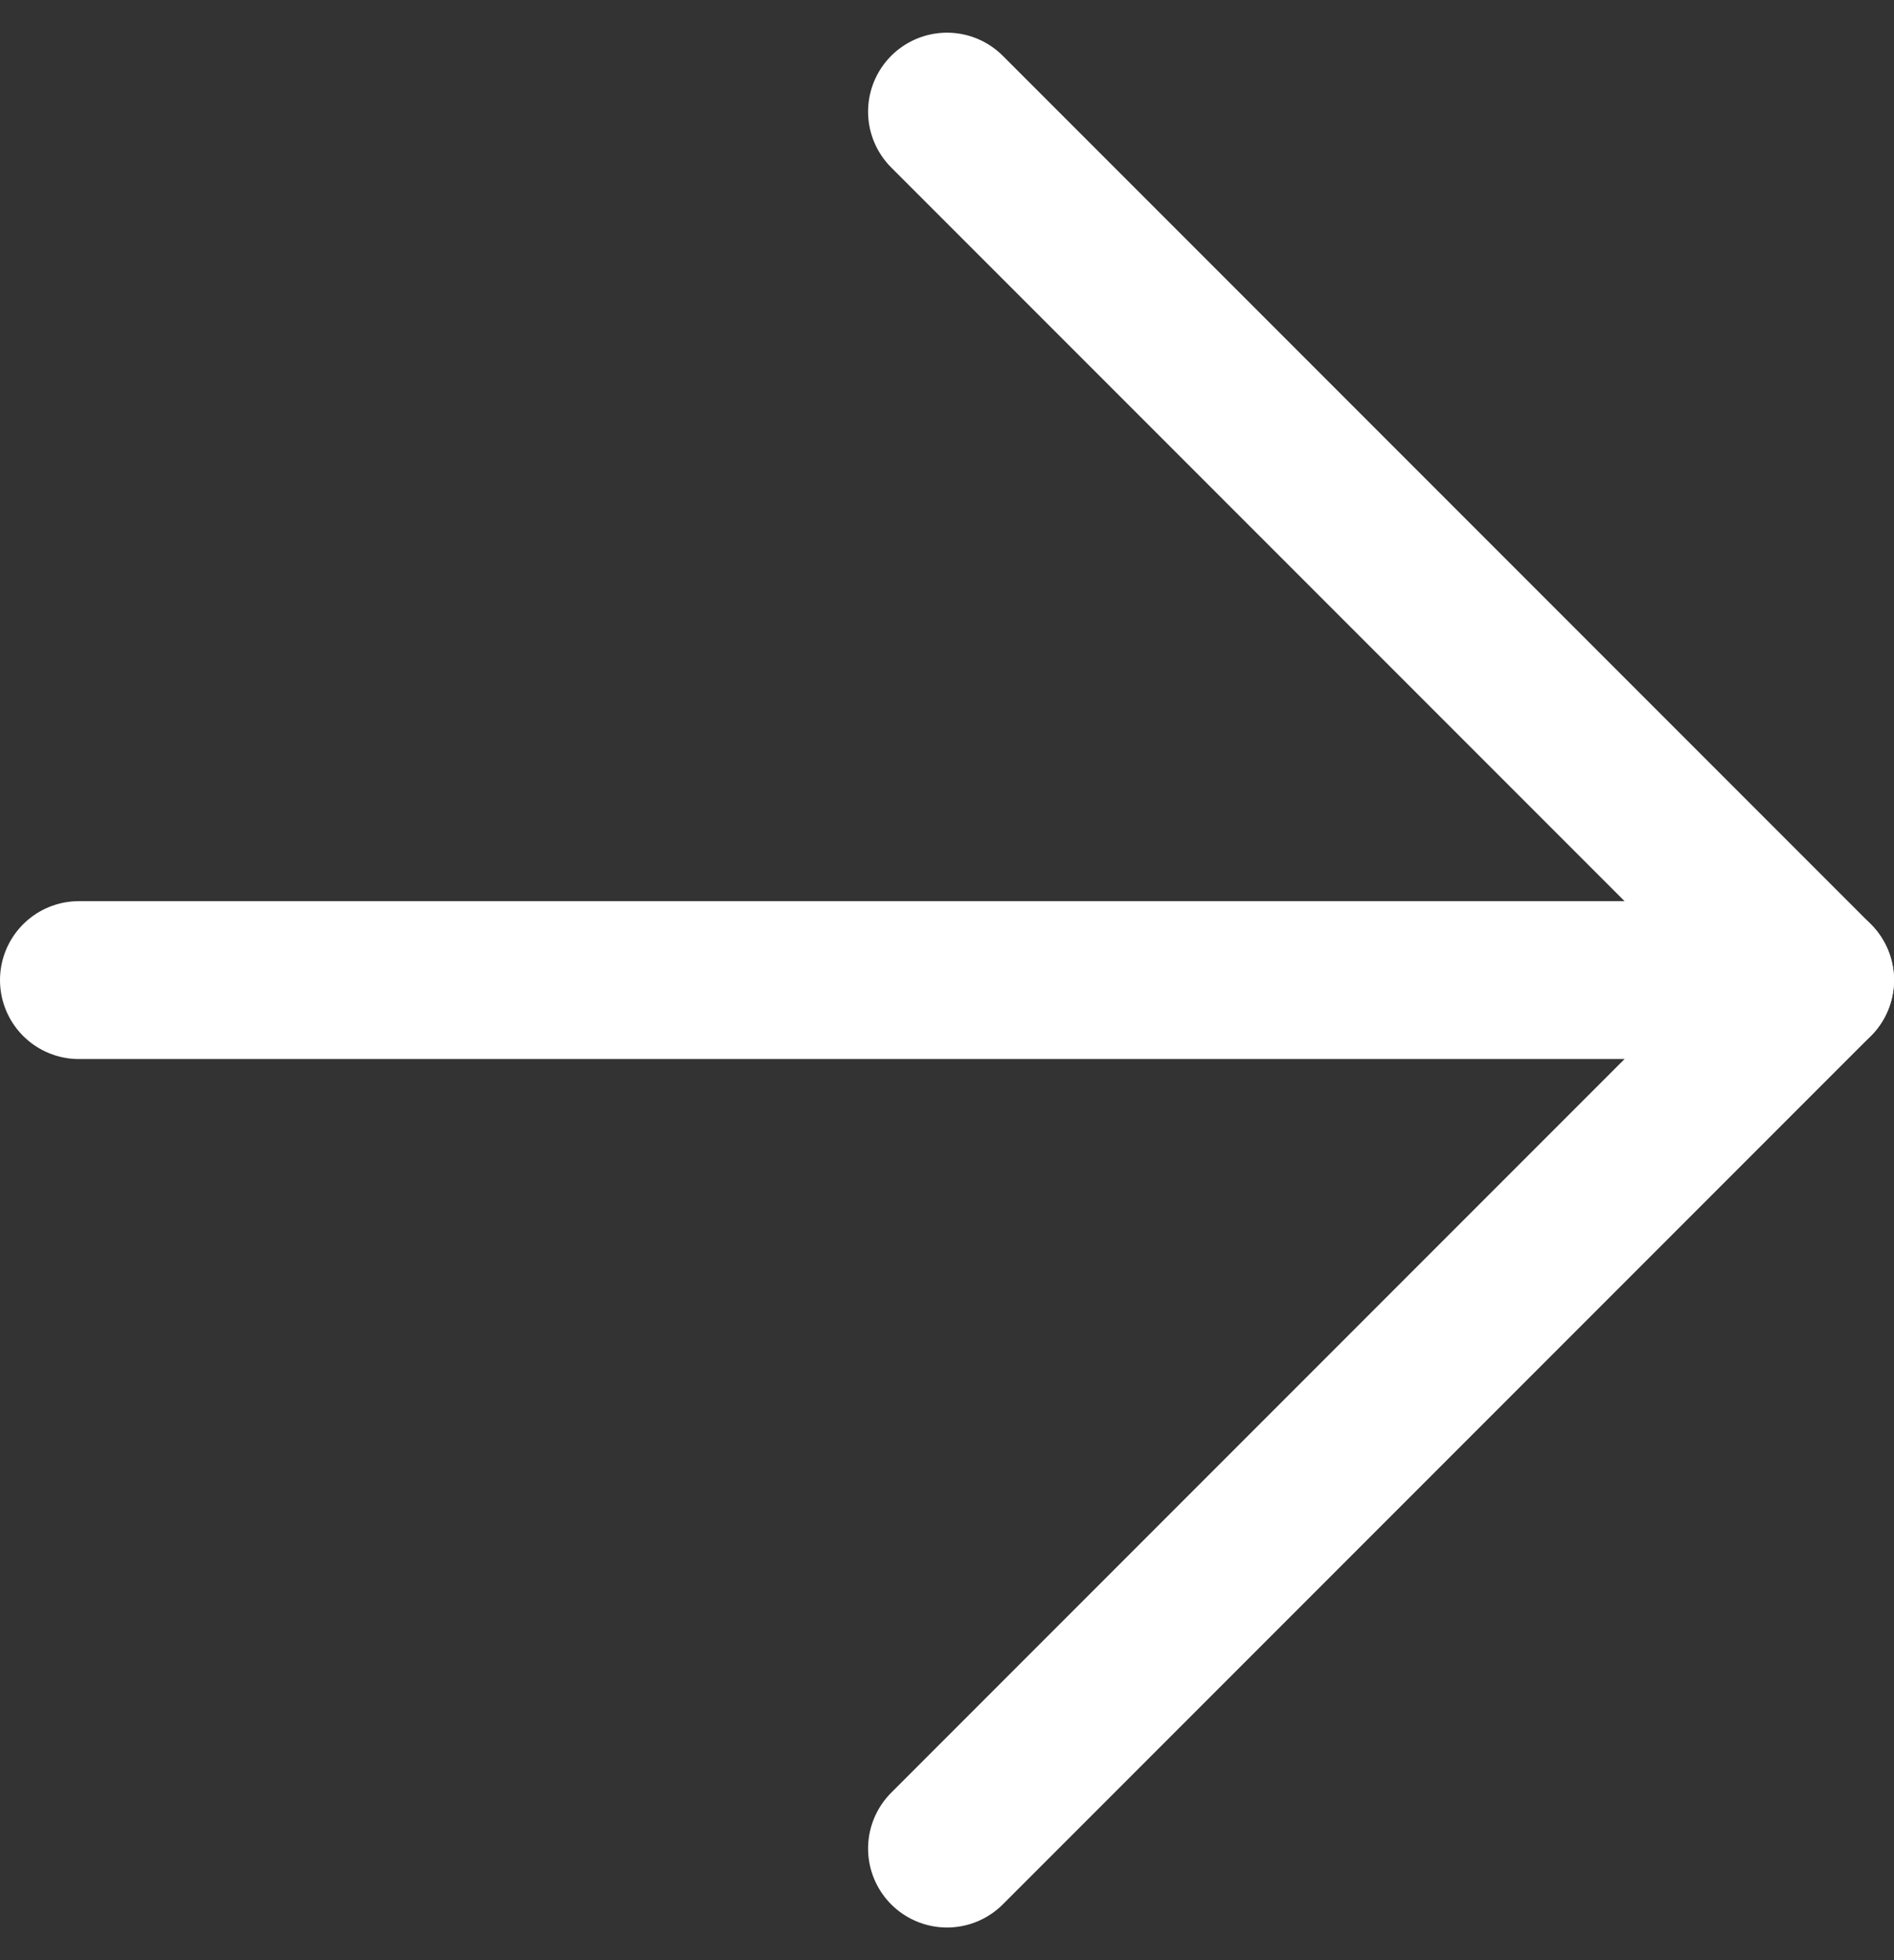 <svg xmlns="http://www.w3.org/2000/svg" width="12" height="12.414" viewBox="0 0 12 12.414"><rect x="0" y="0" width="12" height="12.414" fill="#333333" stroke="none"/><g data-name="Icon feather-arrow-right" fill="none" stroke="#fff" stroke-linecap="round" stroke-linejoin="round"><path data-name="Tracé 1377" d="M.5 6.207h11"/><path data-name="Tracé 1378" d="M6 .707l5.5 5.5-5.5 5.5"/></g></svg>